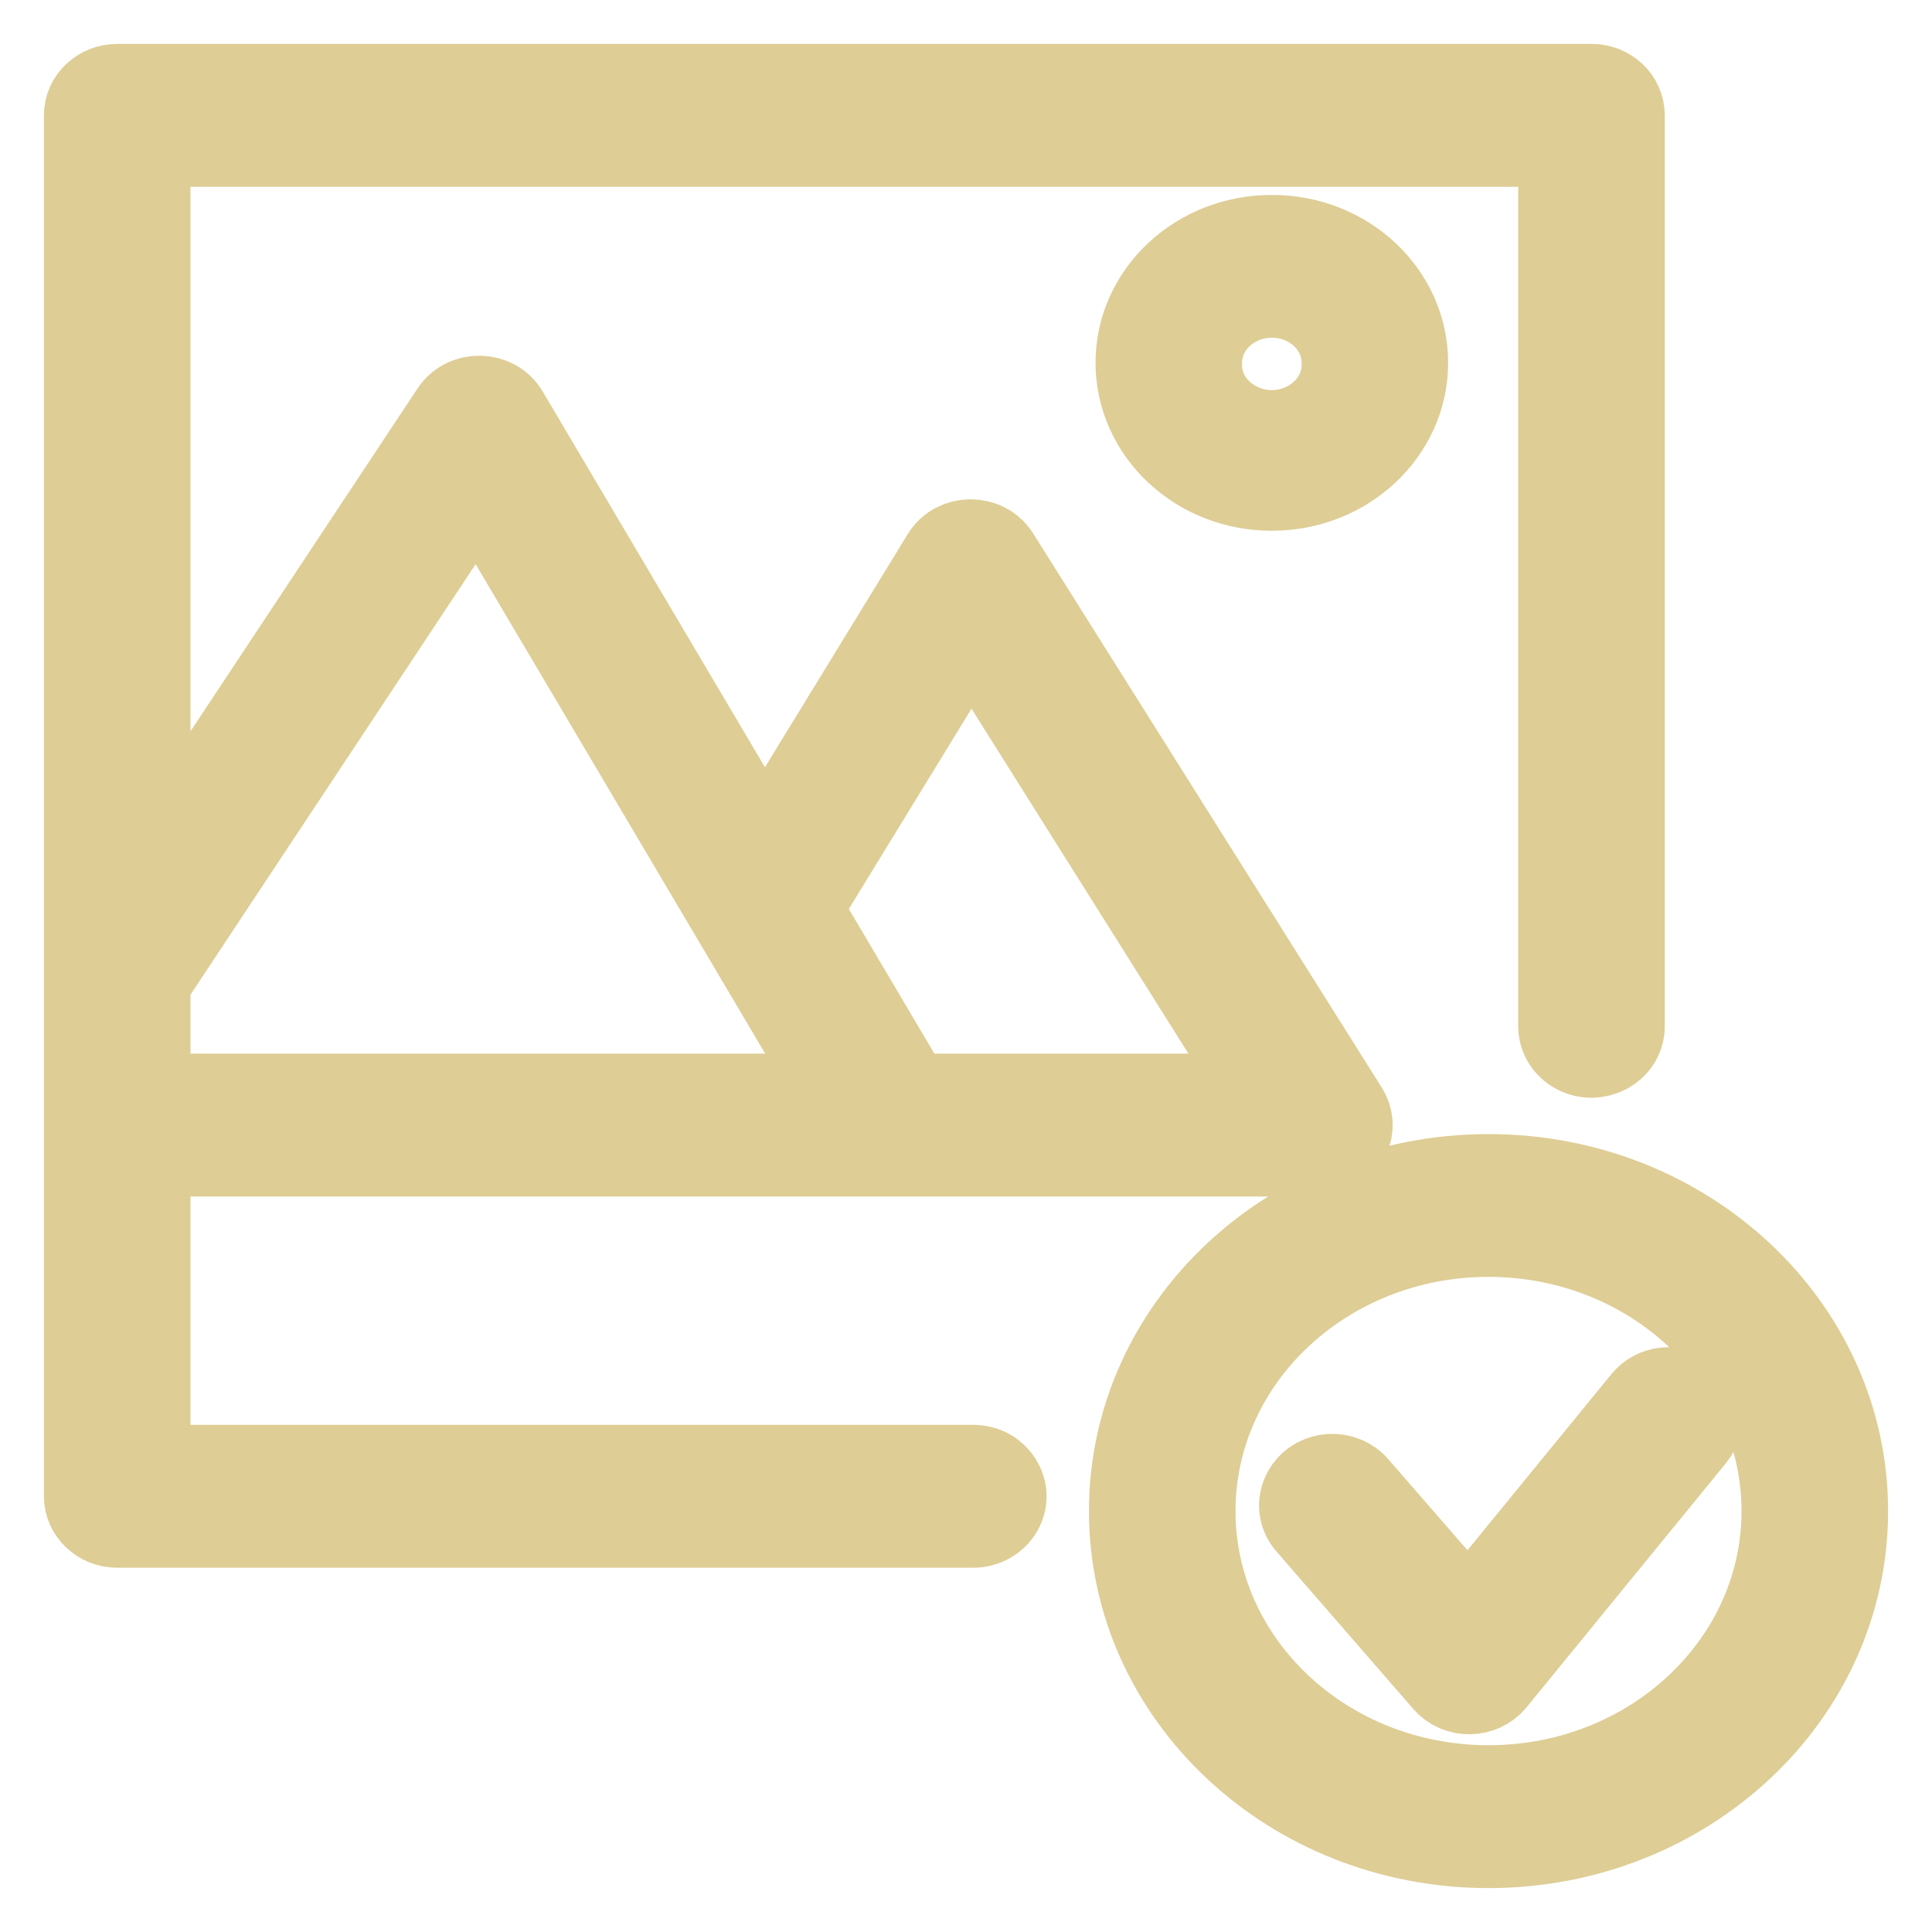 <?xml version="1.0" encoding="UTF-8"?> <svg xmlns="http://www.w3.org/2000/svg" viewBox="0 0 22.00 22.00" data-guides="{&quot;vertical&quot;:[],&quot;horizontal&quot;:[]}"><path fill="#decd95" stroke="#decd95" fill-opacity="1" stroke-width="1" stroke-opacity="1" color="rgb(51, 51, 51)" fill-rule="evenodd" id="tSvgd25686e5fa" title="Path 1" d="M1 1.313C1 1.14 1.15 1 1.335 1C6.931 1 12.527 1 18.123 1C18.307 1 18.457 1.14 18.457 1.313C18.457 4.771 18.457 8.229 18.457 11.686C18.457 11.928 18.178 12.078 17.955 11.958C17.852 11.902 17.788 11.798 17.788 11.686C17.788 8.333 17.788 4.98 17.788 1.627C12.415 1.627 7.042 1.627 1.669 1.627C1.669 4.414 1.669 7.201 1.669 9.988C2.837 8.225 4.005 6.462 5.172 4.699C5.307 4.495 5.626 4.503 5.749 4.712C6.734 6.376 7.719 8.041 8.703 9.706C9.39 8.585 10.076 7.464 10.763 6.343C10.891 6.134 11.211 6.133 11.341 6.34C12.664 8.442 13.986 10.544 15.308 12.646C15.368 12.736 15.375 12.847 15.328 12.942C15.272 13.057 15.148 13.129 15.014 13.125C10.566 13.125 6.117 13.125 1.669 13.125C1.669 14.325 1.669 15.525 1.669 16.725C4.807 16.725 7.945 16.725 11.082 16.725C11.34 16.725 11.501 16.986 11.372 17.195C11.312 17.292 11.202 17.352 11.082 17.352C7.833 17.352 4.584 17.352 1.335 17.352C1.15 17.352 1 17.211 1 17.038C1 11.797 1 6.555 1 1.313ZM14.438 12.498C13.311 10.706 12.184 8.914 11.057 7.122C10.399 8.197 9.74 9.271 9.082 10.346C9.506 11.064 9.931 11.781 10.355 12.498C11.716 12.498 13.077 12.498 14.438 12.498ZM1.669 12.498C1.669 12.057 1.669 11.617 1.669 11.176C2.926 9.278 4.183 7.38 5.44 5.483C6.824 7.821 8.207 10.16 9.59 12.498C6.95 12.498 4.309 12.498 1.669 12.498ZM19.205 15.905C19.351 16.01 19.379 16.207 19.267 16.344C18.51 17.271 17.753 18.198 16.996 19.125C16.865 19.286 16.608 19.29 16.471 19.133C15.953 18.536 15.434 17.94 14.916 17.343C14.75 17.159 14.86 16.876 15.113 16.833C15.235 16.813 15.358 16.857 15.435 16.948C15.864 17.442 16.293 17.936 16.722 18.429C17.393 17.608 18.065 16.786 18.736 15.964C18.848 15.826 19.058 15.8 19.205 15.905ZM15.321 4.13C15.321 3.696 14.945 3.345 14.482 3.346C14.02 3.346 13.644 3.697 13.644 4.13C13.623 4.734 14.309 5.134 14.878 4.848C15.16 4.707 15.332 4.429 15.321 4.13ZM14.482 2.72C15.315 2.718 15.99 3.35 15.99 4.13C15.99 4.911 15.316 5.544 14.482 5.544C13.649 5.544 12.975 4.911 12.975 4.13C12.975 3.351 13.65 2.719 14.482 2.72ZM13.569 17.207C13.569 15.458 15.083 14.04 16.95 14.04C18.817 14.04 20.331 15.458 20.331 17.207C20.331 18.956 18.817 20.373 16.95 20.373C15.083 20.373 13.569 18.956 13.569 17.207ZM16.95 13.414C14.713 13.414 12.9 15.112 12.9 17.207C12.9 19.302 14.713 21 16.95 21C19.187 21 21 19.302 21 17.207C21 15.112 19.187 13.414 16.95 13.414Z" style=""></path><defs></defs></svg> 